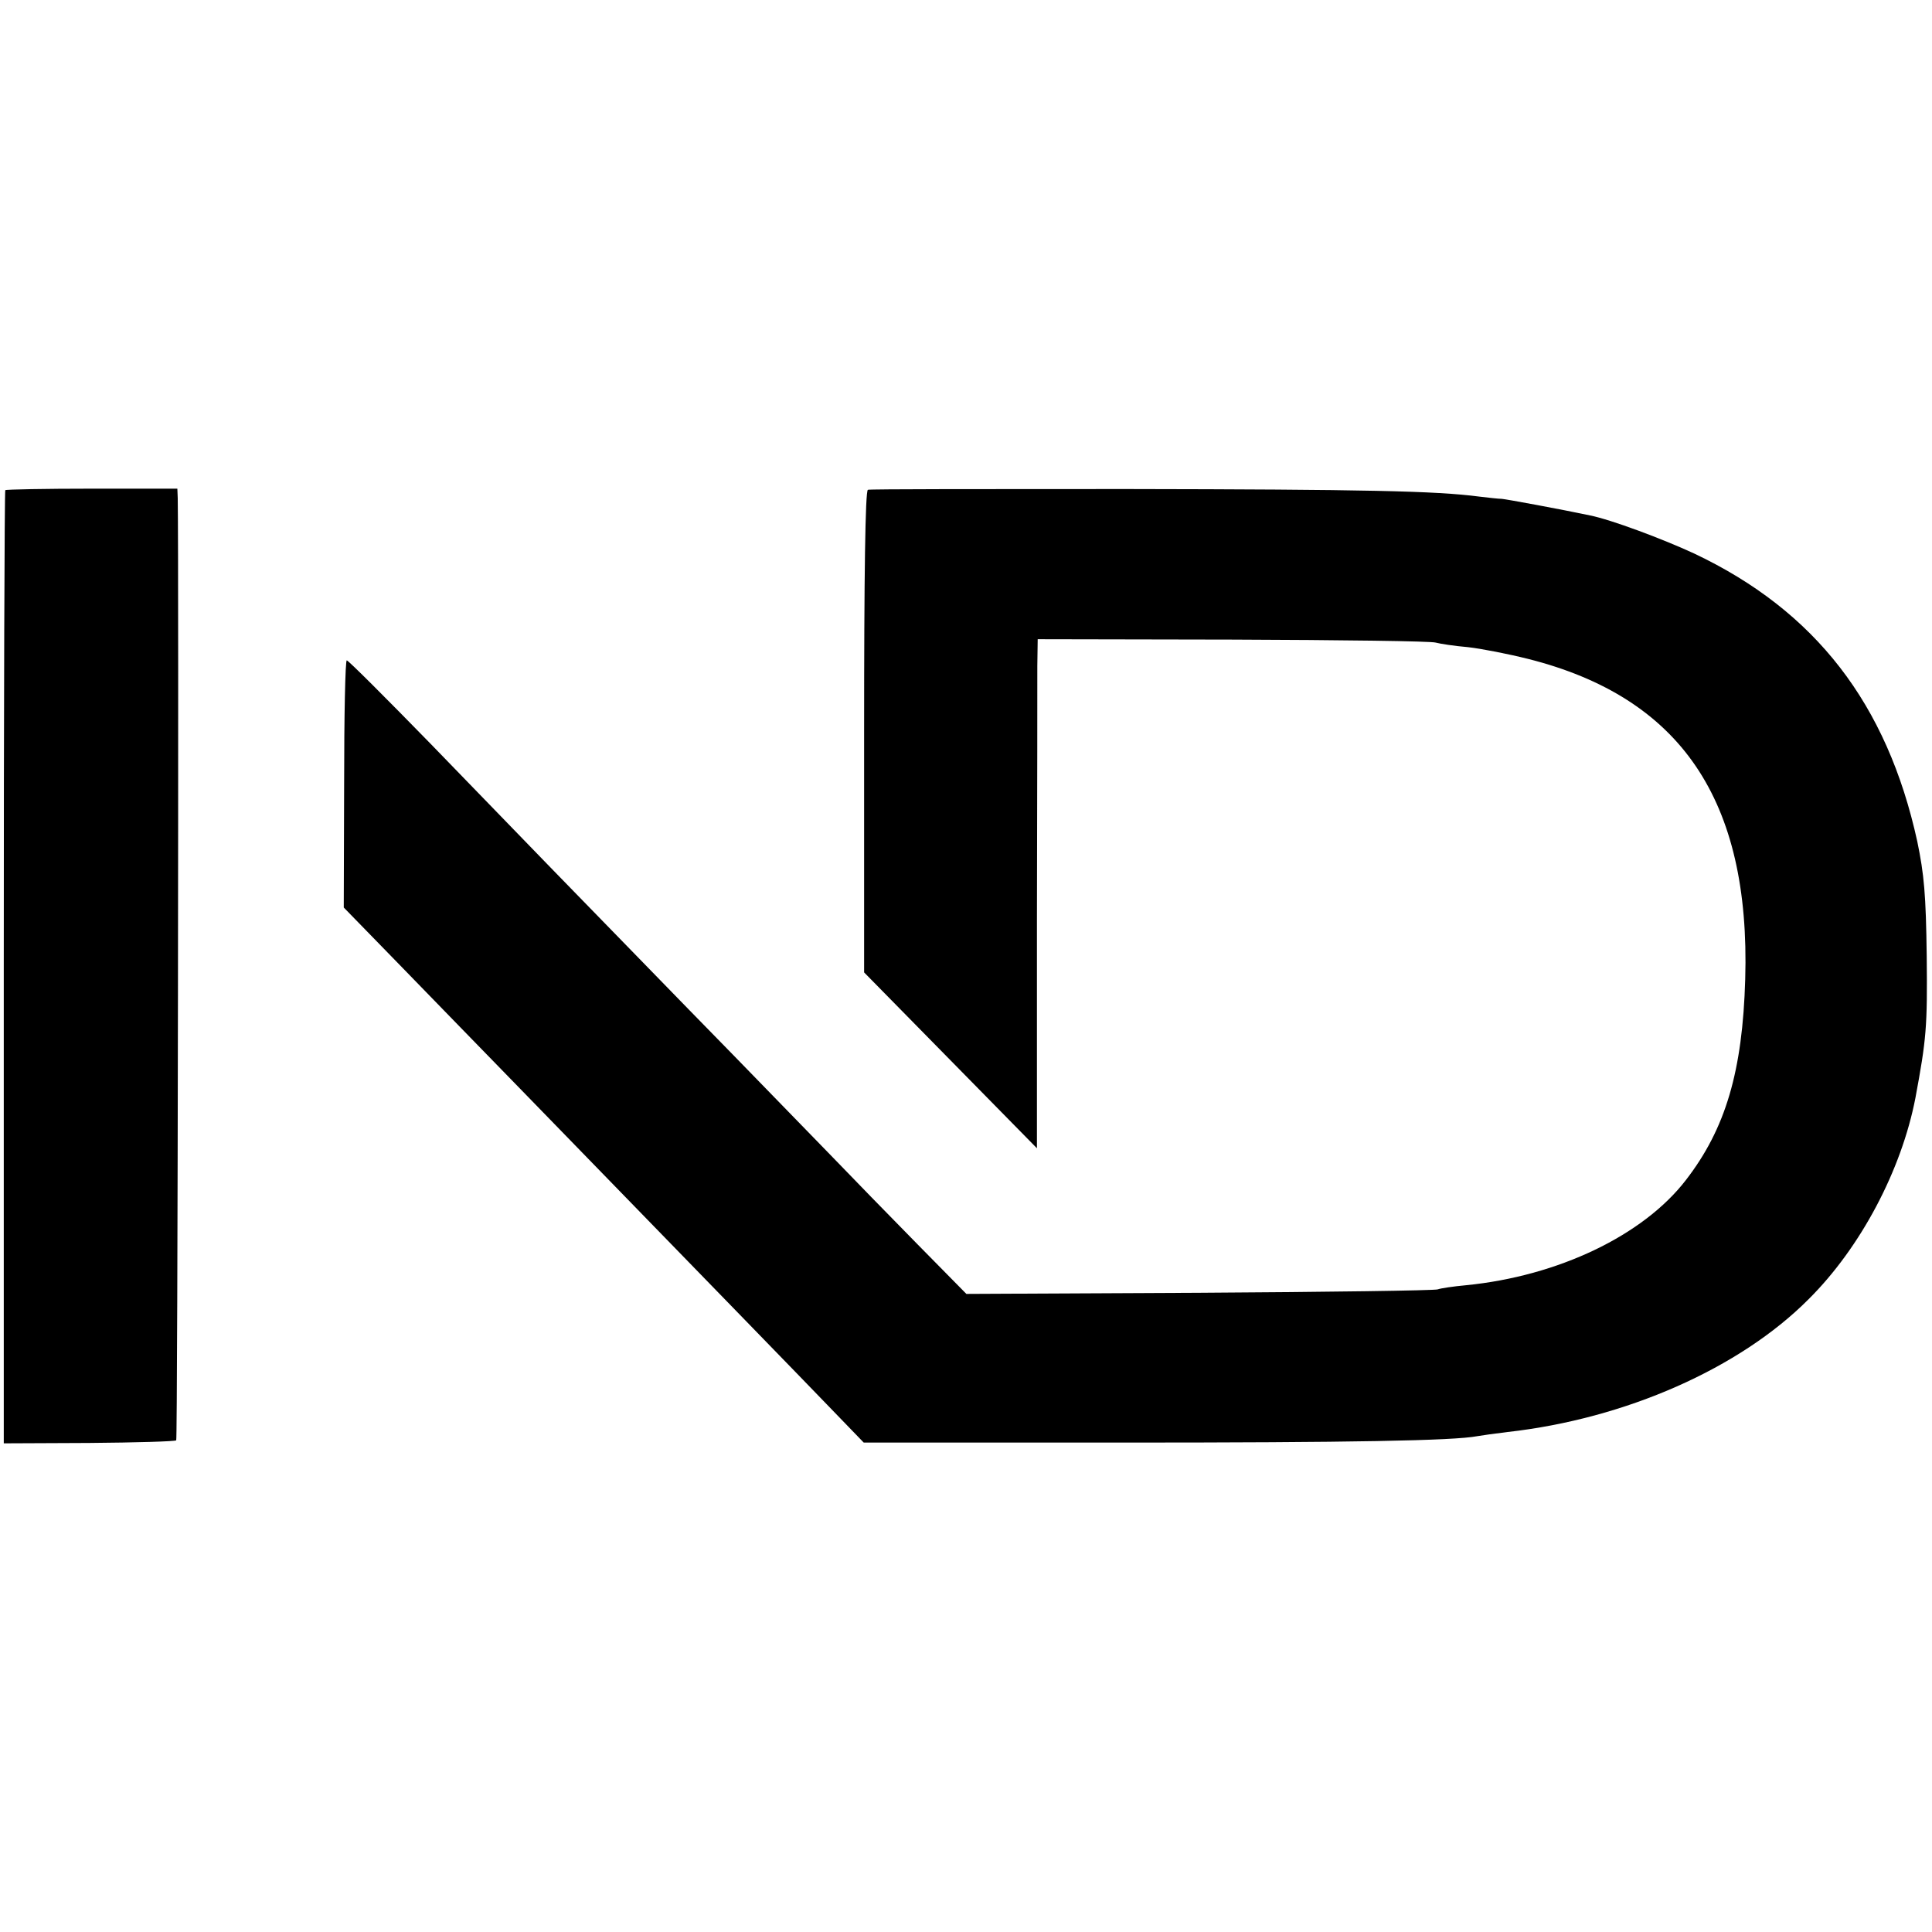 <svg version="1" xmlns="http://www.w3.org/2000/svg" width="682.667" height="682.667" viewBox="0 0 512 512"><path d="M1.4 129.9c-.2.2-.4 57.2-.4 126.5v126.1l22.6-.1c12.4-.1 22.8-.4 23.1-.7.4-.5.7-233.1.4-249.7l-.1-2.5H24.4c-12.4 0-22.8.2-23 .4zM230 129.8c-.7.3-1 22.5-1 64.2v63.7l22.9 23.3 22.9 23.3v-60.4c.1-33.2.1-63.6.1-67.4l.1-7.1 51.8.1c28.4.1 52.6.4 53.7.8 1.1.3 4.9.9 8.5 1.2 3.6.4 10.7 1.8 15.9 3.1 40.5 10.2 59 37.4 57.6 84.9-.7 24.4-5.2 39.6-15.7 53.2-11.3 14.7-33.9 25.5-58.3 27.9-3.3.3-6.7.8-7.5 1.1-.8.3-29.3.7-63.2.9l-61.7.3-13-13.2c-7.1-7.2-17.4-17.8-22.9-23.5-5.5-5.6-22.3-23-37.5-38.5-34.1-35-41.5-42.6-68.5-70.5C102.3 185 92.3 175 91.9 175c-.4 0-.7 14.7-.7 32.7l-.1 32.8 15.1 15.5c8.3 8.5 22.7 23.4 32.2 33.1 49.2 50.6 74.2 76.3 81.9 84.3l8.6 8.9h68.3c60.9 0 88.1-.5 94.3-1.7 1.1-.2 4.7-.7 8-1.1 31.3-3.5 61.6-16.9 79.8-35.2 13.8-13.7 24.6-34.2 28.3-53.3 2.9-15.6 3.2-18.8 3-37.5-.2-16.5-.7-21.8-2.5-30.5-8-36.5-27-61.1-59.1-76.3-8.4-3.9-22.1-9-27.6-10.1-7.5-1.6-22.2-4.3-23.4-4.4-.8 0-3.5-.3-6-.6-11.4-1.5-30.3-1.9-93.3-2-37.2 0-68.2 0-68.7.2z"/></svg>